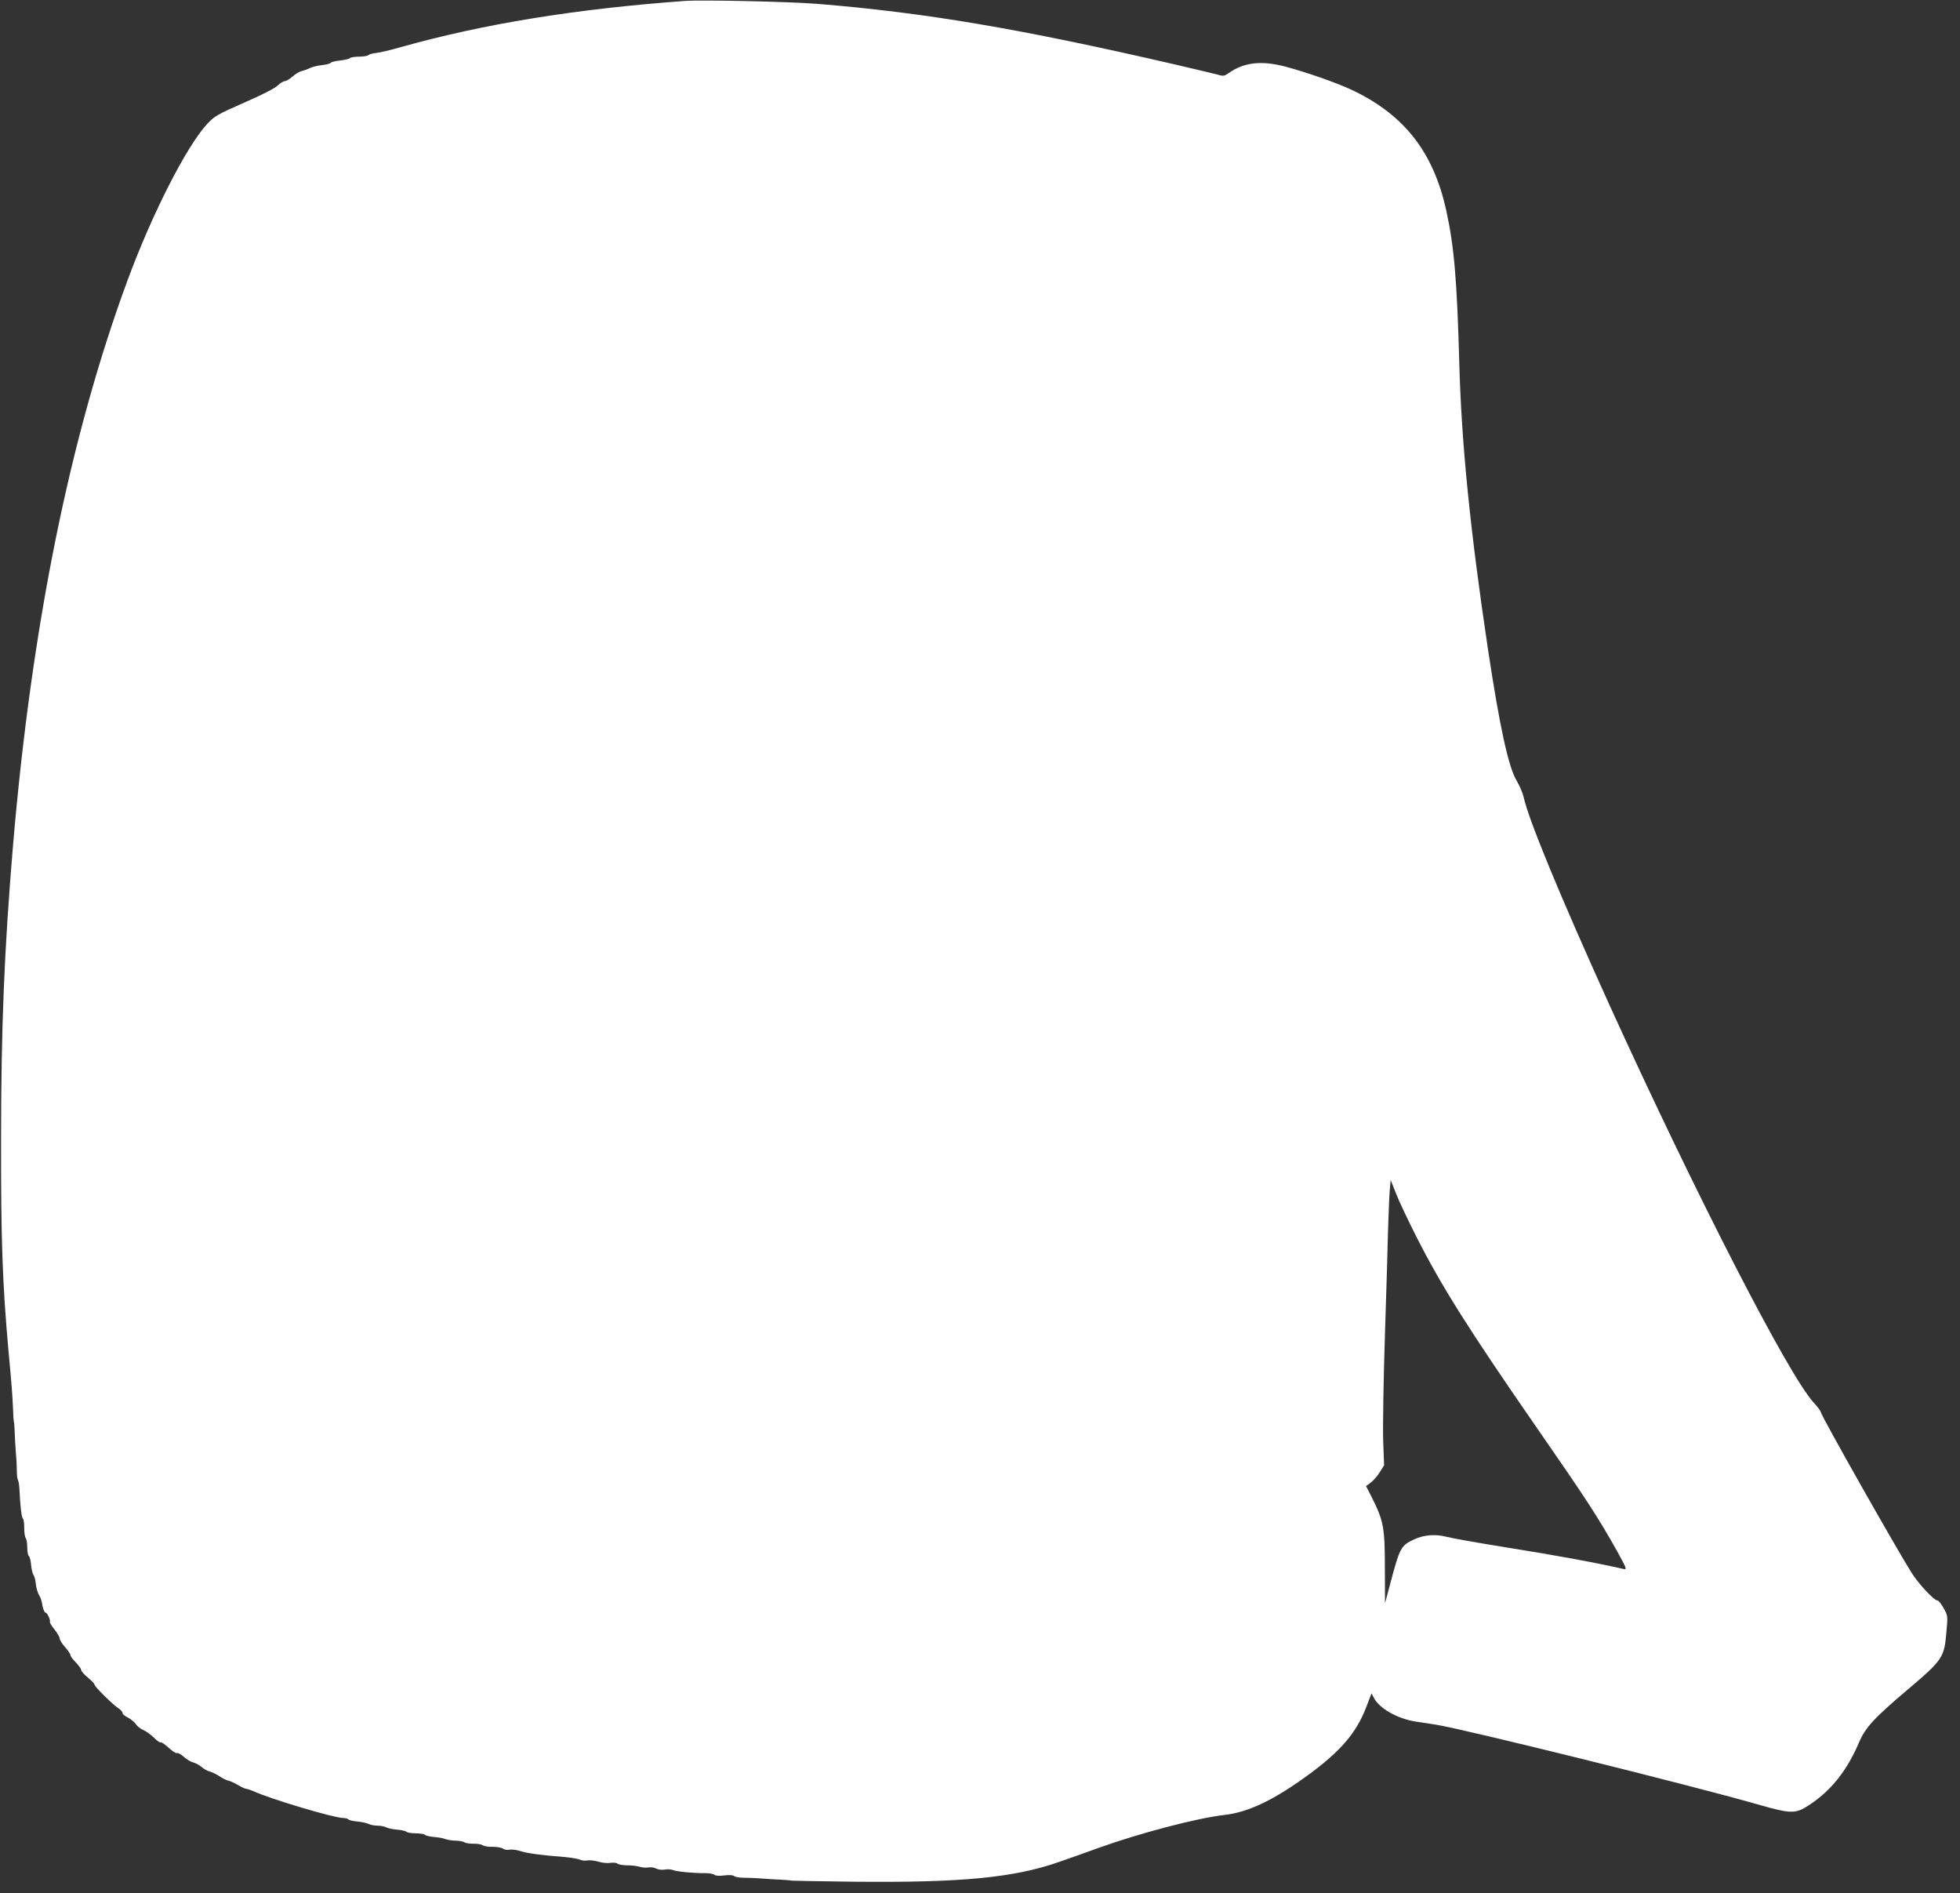 <?xml version="1.0" standalone="no"?>
<!DOCTYPE svg PUBLIC "-//W3C//DTD SVG 20010904//EN"
 "http://www.w3.org/TR/2001/REC-SVG-20010904/DTD/svg10.dtd">
<svg version="1.0" xmlns="http://www.w3.org/2000/svg"
 width="1280pt" height="1236pt" viewBox="0 0 1280 1236"
 preserveAspectRatio="xMidYMid meet">
<rect x="0" y="0" width="1280" height="1236" fill="#333333" stroke="none"/>
<g transform="translate(0,1236) scale(0.1,-0.1)"
fill="#ffffff" stroke="none">
<path d="M4475 12354 c-716 -52 -1317 -150 -1855 -301 -69 -20 -143 -37 -164
-39 -22 -2 -44 -8 -50 -14 -5 -5 -33 -10 -61 -10 -28 0 -55 -4 -61 -10 -5 -5
-34 -12 -64 -15 -30 -3 -57 -10 -60 -15 -3 -5 -28 -12 -55 -15 -27 -2 -63 -11
-80 -19 -16 -8 -41 -17 -55 -20 -14 -3 -41 -19 -60 -36 -18 -16 -41 -30 -51
-30 -9 0 -30 -13 -45 -28 -18 -18 -104 -62 -219 -112 -173 -76 -194 -88 -240
-137 -135 -144 -362 -589 -522 -1023 -376 -1019 -626 -2254 -748 -3690 -57
-681 -78 -1186 -78 -1930 -1 -646 9 -928 48 -1365 9 -93 18 -199 21 -235 3
-36 7 -101 9 -145 1 -44 4 -82 5 -85 2 -3 5 -34 6 -70 1 -36 5 -99 8 -140 4
-41 6 -94 6 -118 0 -23 3 -48 7 -55 4 -6 9 -34 10 -62 5 -106 13 -178 22 -189
6 -7 10 -35 9 -64 0 -29 5 -58 10 -65 6 -7 10 -34 10 -61 0 -27 5 -52 10 -55
6 -4 13 -30 15 -59 3 -29 10 -58 16 -66 6 -7 13 -34 15 -59 3 -25 12 -56 20
-70 9 -13 18 -37 20 -53 5 -36 16 -64 25 -64 10 0 32 -50 27 -59 -3 -4 11 -27
30 -50 19 -24 34 -51 34 -60 0 -9 16 -34 35 -55 19 -22 35 -45 35 -52 0 -8 16
-29 35 -48 19 -20 35 -42 35 -49 0 -8 20 -31 45 -51 24 -21 44 -40 42 -45 -3
-9 120 -132 156 -154 15 -10 27 -24 27 -31 0 -8 16 -21 35 -30 19 -10 43 -29
52 -43 9 -14 32 -32 50 -39 18 -8 48 -30 68 -49 19 -20 39 -34 44 -31 4 3 28
-13 52 -35 23 -22 48 -38 55 -35 7 3 27 -9 45 -25 19 -17 46 -33 60 -36 14 -3
39 -16 54 -29 16 -14 40 -27 54 -30 14 -4 42 -17 62 -30 20 -14 45 -26 57 -29
12 -2 41 -15 65 -29 24 -14 49 -26 56 -26 7 0 27 -7 44 -14 112 -52 529 -176
589 -176 13 0 28 -4 33 -9 6 -6 33 -12 61 -14 28 -3 60 -10 72 -16 11 -6 37
-11 57 -11 20 0 46 -5 57 -11 12 -6 44 -13 71 -15 28 -2 55 -8 61 -14 5 -5 33
-10 61 -10 28 0 56 -5 61 -10 6 -6 33 -12 60 -14 27 -2 60 -8 74 -14 14 -5 44
-10 68 -10 24 -1 49 -5 55 -11 7 -5 33 -9 59 -9 26 1 53 -4 60 -10 8 -6 37
-11 66 -10 29 0 59 -6 67 -12 8 -7 27 -10 42 -7 15 3 46 -1 68 -8 49 -16 132
-27 295 -40 41 -4 85 -11 97 -17 12 -6 34 -8 49 -5 15 3 47 -1 72 -8 24 -8 59
-11 78 -8 18 3 40 1 47 -5 7 -6 35 -11 62 -11 28 0 64 -4 81 -9 17 -6 43 -7
58 -5 15 3 38 0 51 -7 14 -7 37 -10 54 -7 17 4 43 2 57 -3 27 -11 141 -21 213
-20 24 0 50 -5 57 -11 9 -7 32 -8 64 -4 32 4 55 3 64 -4 7 -6 35 -11 62 -11
27 0 81 -2 119 -5 39 -3 97 -7 130 -8 33 -2 62 -4 65 -6 3 -1 185 -4 405 -7
706 -7 1047 26 1344 130 69 24 185 65 256 91 267 96 644 195 822 215 158 18
325 98 560 271 199 147 301 267 363 427 l37 96 16 -31 c36 -68 152 -134 270
-153 40 -6 101 -15 137 -21 187 -30 1663 -395 2098 -520 225 -64 248 -64 345
1 137 92 239 220 316 400 43 101 98 161 320 349 228 193 238 209 252 372 10
109 10 110 -18 159 -15 28 -33 50 -40 50 -22 0 -119 104 -166 176 -98 154
-597 1036 -597 1056 0 6 -21 34 -47 62 -167 184 -773 1365 -1333 2596 -316
697 -528 1208 -560 1357 -6 26 -26 73 -44 103 -55 91 -112 352 -190 870 -115
769 -172 1337 -186 1860 -15 543 -33 759 -86 1000 -83 373 -269 614 -599 775
-100 49 -310 123 -454 161 -156 40 -268 27 -368 -44 -26 -18 -36 -20 -64 -11
-19 5 -151 37 -294 70 -1000 231 -1625 337 -2330 394 -171 14 -753 27 -860 19z
m4775 -8069 c160 -317 345 -610 771 -1225 343 -495 413 -602 542 -832 56 -101
62 -117 44 -113 -185 42 -421 86 -790 145 -169 27 -336 57 -370 66 -74 19
-148 13 -212 -17 -87 -41 -93 -51 -159 -301 l-31 -116 -1 231 c0 262 -8 306
-84 458 l-39 76 30 22 c17 13 44 43 59 68 l29 46 -6 161 c-3 88 2 393 11 676
9 283 19 601 21 705 3 105 8 219 11 255 l6 65 36 -90 c19 -50 79 -175 132
-280z"/>
</g>
</svg>
